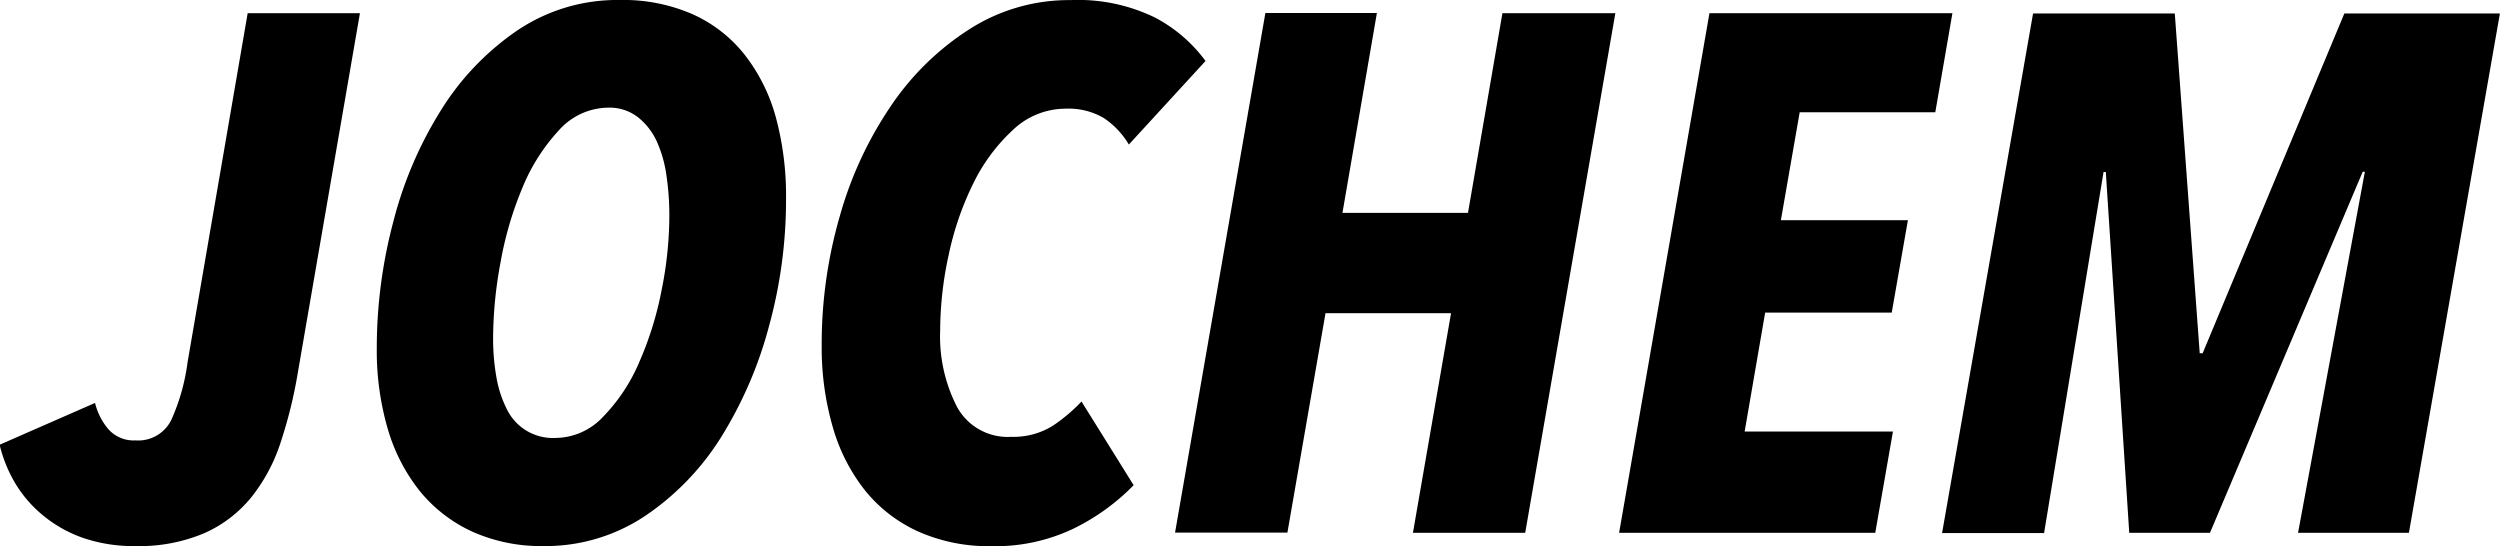 <svg id="Ebene_1" data-name="Ebene 1" xmlns="http://www.w3.org/2000/svg" viewBox="0 0 265.67 58.03"><title>jochem</title><path d="M370,276.26a49.22,49.22,0,0,1-1.83,7.45,18.37,18.37,0,0,1-3.12,5.85,13.44,13.44,0,0,1-5,3.82,17.76,17.76,0,0,1-7.37,1.37,16.55,16.55,0,0,1-5.46-.85,13.83,13.83,0,0,1-4.21-2.33,13.2,13.2,0,0,1-3-3.41,14.61,14.61,0,0,1-1.71-4.18l10.14-4.44a6.8,6.8,0,0,0,1.4,2.77,3.59,3.59,0,0,0,2.89,1.21,3.91,3.91,0,0,0,3.82-2.19,21.73,21.73,0,0,0,1.72-6.1l6.39-37.11h11.93Z" transform="translate(-338.34 -236.72)"/><path d="M421.87,257.93a50.57,50.57,0,0,1-1.79,13.38A43.26,43.26,0,0,1,415,283.13a27.92,27.92,0,0,1-8.11,8.42,19.06,19.06,0,0,1-10.8,3.2,17.92,17.92,0,0,1-7.53-1.52,15.54,15.54,0,0,1-5.58-4.29,19.13,19.13,0,0,1-3.43-6.63,29.71,29.71,0,0,1-1.17-8.62,52.22,52.22,0,0,1,1.76-13.42,41.7,41.7,0,0,1,5.07-11.85,28.34,28.34,0,0,1,8.11-8.47,19,19,0,0,1,10.88-3.23,18.37,18.37,0,0,1,7.76,1.52,14.73,14.73,0,0,1,5.54,4.33,18.86,18.86,0,0,1,3.31,6.7A32,32,0,0,1,421.87,257.93Zm-12.4,1.72a28.88,28.88,0,0,0-.31-4.29,13.12,13.12,0,0,0-1.05-3.67,7,7,0,0,0-2-2.53,4.91,4.91,0,0,0-3.12-1,7.11,7.11,0,0,0-5.27,2.42,20.26,20.26,0,0,0-3.86,6.08,37.44,37.44,0,0,0-2.34,8,44.66,44.66,0,0,0-.78,8,23.71,23.71,0,0,0,.35,4.13,12.06,12.06,0,0,0,1.1,3.39,5.44,5.44,0,0,0,5.18,3.08,7,7,0,0,0,5.07-2.26,18.9,18.9,0,0,0,3.82-5.77,35.71,35.71,0,0,0,2.38-7.64A40.36,40.36,0,0,0,409.47,259.65Z" transform="translate(-338.34 -236.72)"/><path d="M458.3,252.08a8.74,8.74,0,0,0-2.65-2.81,7.38,7.38,0,0,0-4.06-1,8.12,8.12,0,0,0-5.61,2.26,19.15,19.15,0,0,0-4.22,5.7,32.08,32.08,0,0,0-2.61,7.6,37.94,37.94,0,0,0-.9,8,16.37,16.37,0,0,0,1.8,8.15,6.14,6.14,0,0,0,5.77,3.16,7.84,7.84,0,0,0,4.45-1.21,17.92,17.92,0,0,0,3-2.54l5.54,8.89a23.11,23.11,0,0,1-6.44,4.64,19.3,19.3,0,0,1-8.7,1.84,18.38,18.38,0,0,1-7.76-1.56,15.46,15.46,0,0,1-5.65-4.37,19.37,19.37,0,0,1-3.43-6.75,30.39,30.39,0,0,1-1.17-8.69,48.82,48.82,0,0,1,1.91-13.65A40.07,40.07,0,0,1,433,248a28.74,28.74,0,0,1,8.38-8.19,19.64,19.64,0,0,1,10.73-3.08,18.66,18.66,0,0,1,9,1.87,15.82,15.82,0,0,1,5.34,4.6Z" transform="translate(-338.34 -236.72)"/><path d="M500.42,293.34H488.49L492.54,270H479.2l-4.05,23.32H463.21l9.6-55.22h11.85L481,259.34h13.34L498,238.12h12Z" transform="translate(-338.34 -236.72)"/><path d="M544,248.65H529.59l-2,11.47h13.5l-1.72,9.82H525.92l-2.18,12.64H539.5l-1.88,10.76H510.4l9.6-55.22h25.82Z" transform="translate(-338.34 -236.72)"/><path d="M594.33,293.34H582.55l7.1-38.37h-.23l-16.23,38.37h-8.58L562.12,255h-.24l-6.32,38.37H544.72l9.67-55.22h15.06l2.65,36.11h.31l15.06-36.11H604Z" transform="translate(-338.34 -236.72)"/></svg>